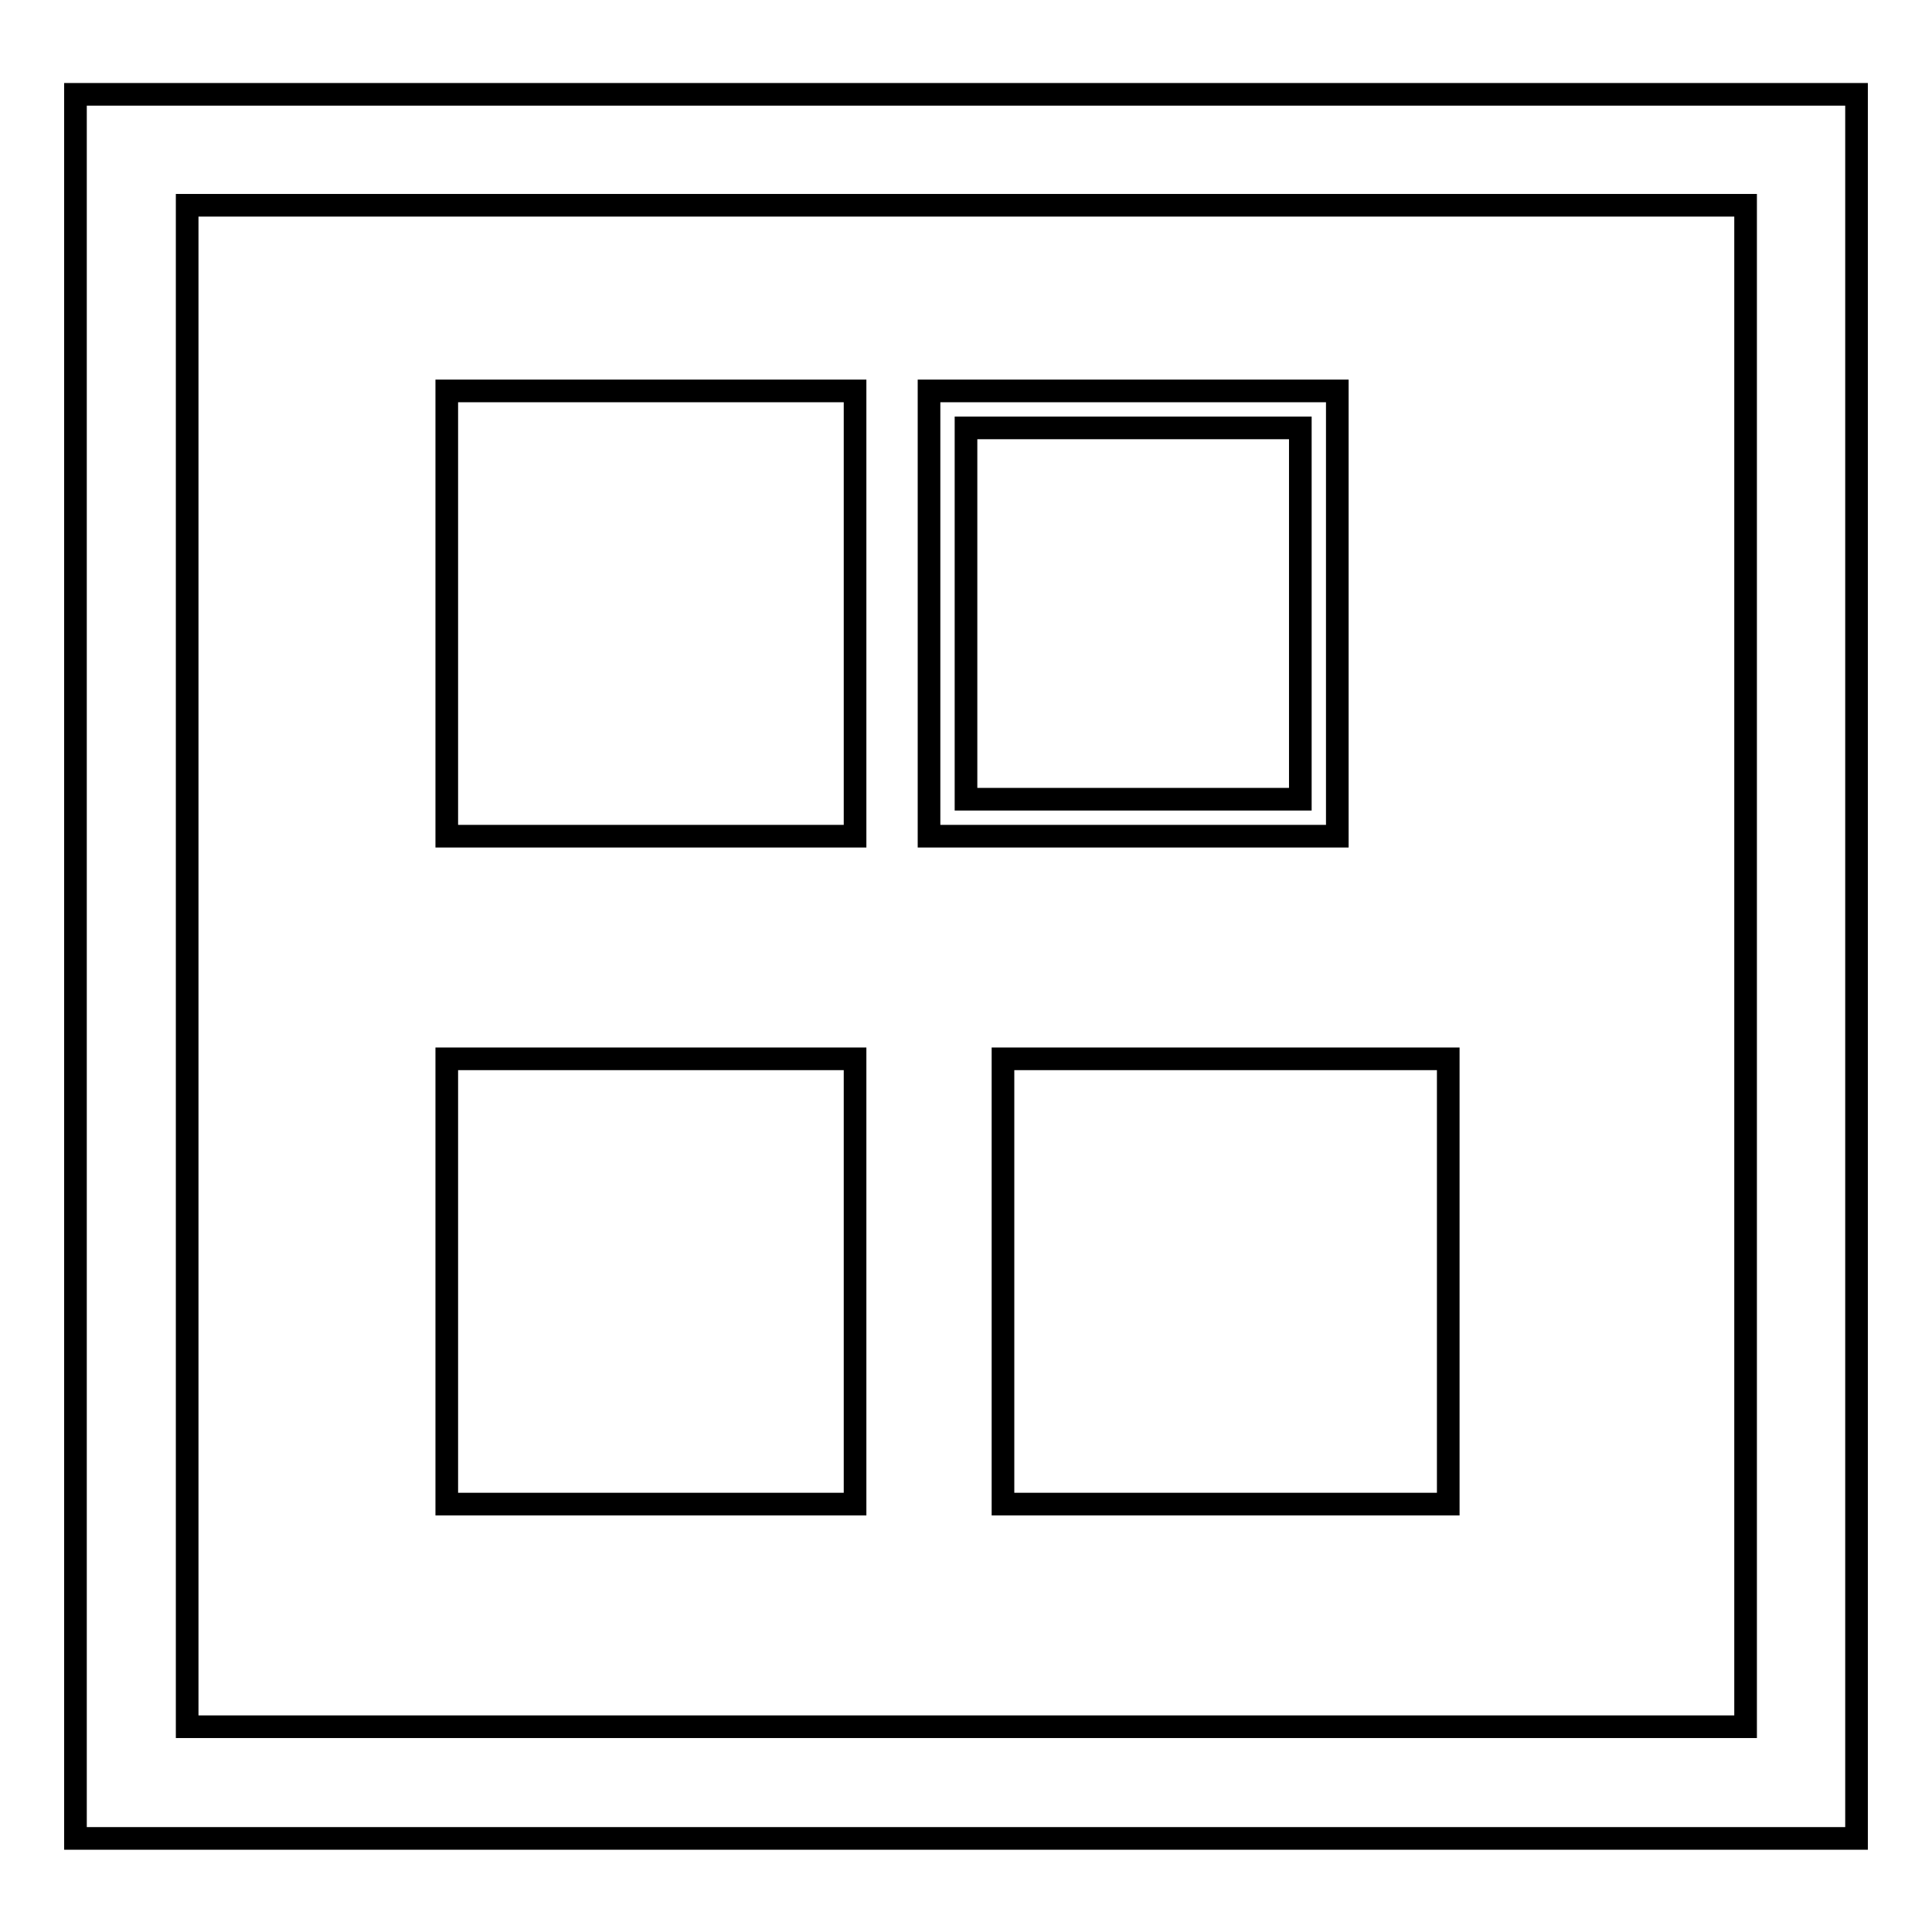 <?xml version="1.0" encoding="utf-8"?>
<!-- Svg Vector Icons : http://www.onlinewebfonts.com/icon -->
<!DOCTYPE svg PUBLIC "-//W3C//DTD SVG 1.1//EN" "http://www.w3.org/Graphics/SVG/1.1/DTD/svg11.dtd">
<svg version="1.1" xmlns="http://www.w3.org/2000/svg" xmlns:xlink="http://www.w3.org/1999/xlink" x="0px" y="0px" viewBox="0 0 256 256" enable-background="new 0 0 256 256" xml:space="preserve">
<g> <path stroke-width="3" fill-opacity="0" stroke="#000000"  d="M10,12.5v231.1h236V12.5H10z M231.3,228.8H24.8V27.2h206.5V228.8z M59.2,51.8h54.1v59H59.2V51.8z  M123.1,51.8v59h54.1v-59H123.1z M172.3,105.9H128V56.7h44.3V105.9z M132.9,140.3h59v59h-59V140.3L132.9,140.3z M59.2,140.3h54.1 v59H59.2V140.3z"/></g>
</svg>